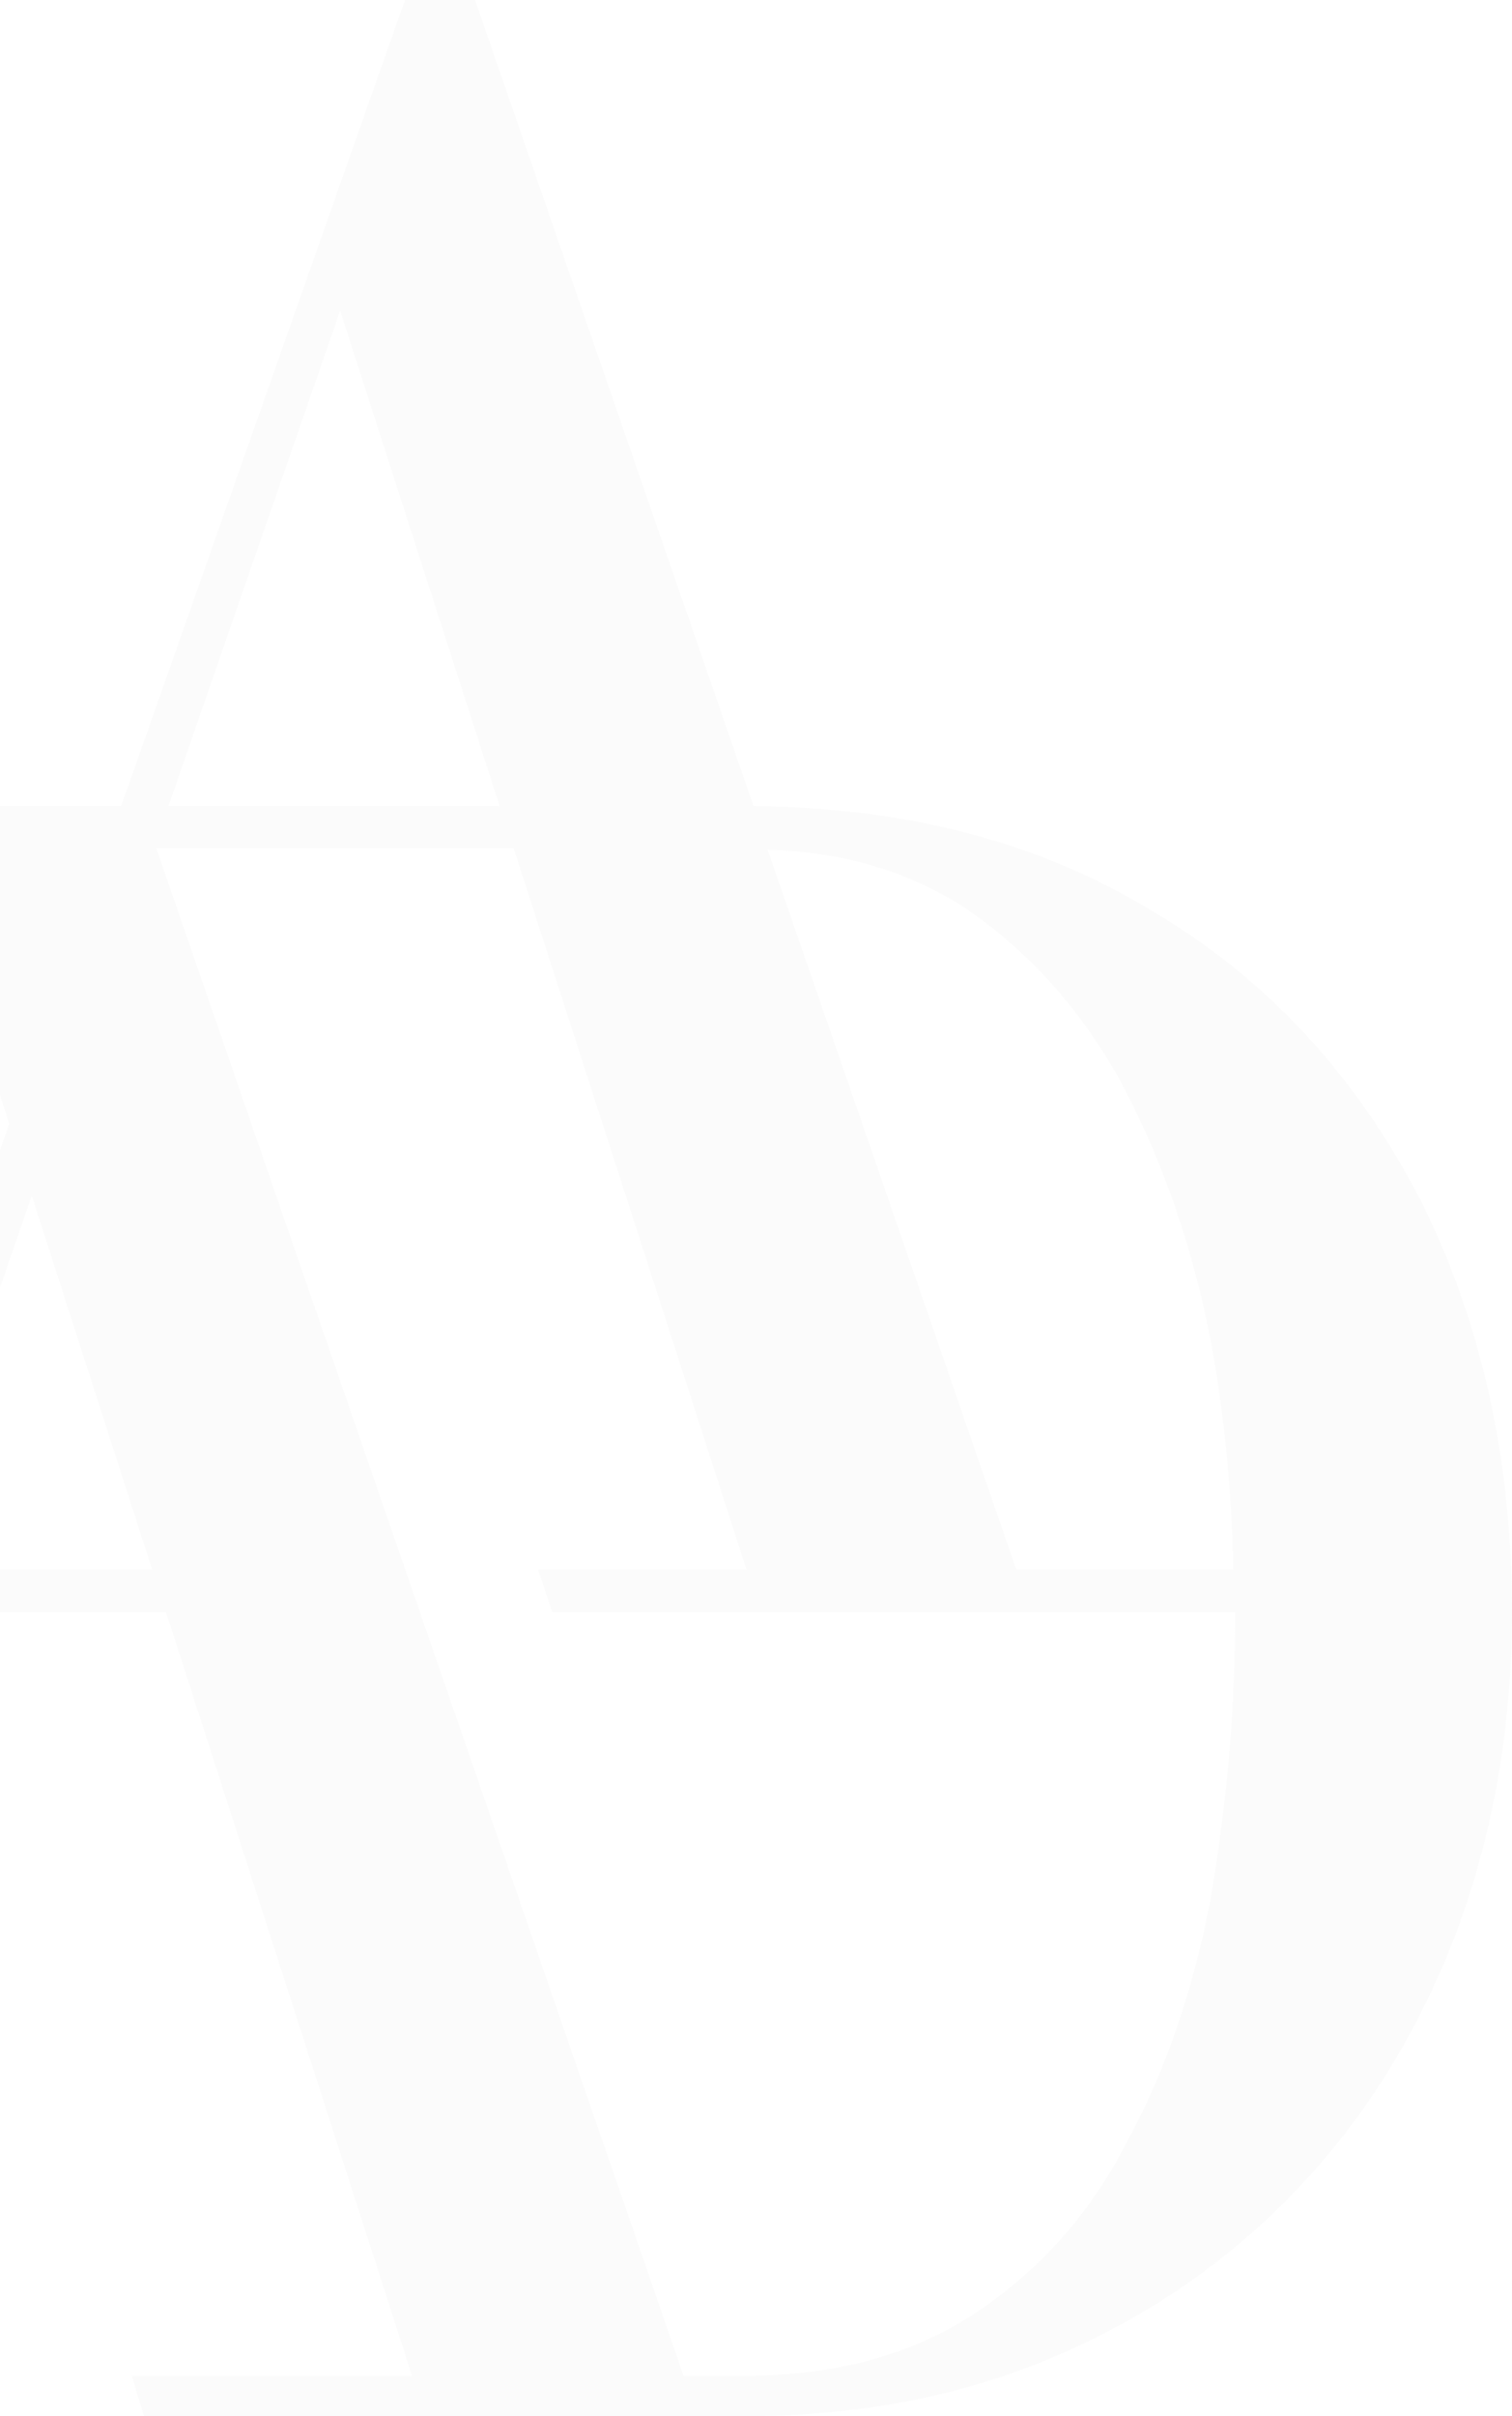 <svg width="392" height="626" viewBox="0 0 392 626" fill="none" xmlns="http://www.w3.org/2000/svg">
    <path opacity=".06" d="M367.942 310.279c-16.362-31.387-39.062-56.426-69.038-74.144-29.071-17.751-63.121-26.853-103.541-27.306L123.156 0h-18.173L31.418 208.829h-55.392L2.38 291.168l-40.42 115.541H-88l3.622 10.916H43.027l63.799 197.913h-72.66L37.337 626h155.311c29.523 0 56.33-5.021 80.84-15.483 24.511-10.463 45.433-25.006 63.121-43.664 17.72-18.658 31.334-40.943 40.873-65.982C387.02 475.411 392 447.652 392 417.625c0-40.036-8.181-75.958-24.058-107.378v.032zm-117.155-74.63c15.877 10.916 29.071 25.46 39.515 44.117 9.992 18.658 17.721 39.583 22.7 63.229 4.269 20.633 6.209 41.817 6.759 63.682h-56.265l-64.479-186.511c19.984.453 37.251 5.927 51.77 15.45v.033zM88.2 80.525l41.326 128.304H43.673L88.168 80.525h.032zM-25.364 406.71l33.598-96.916 31.237 96.916h-64.835zm339.273 85.093c-4.527 23.646-11.803 45.024-21.795 63.228-9.539 18.658-22.7 33.201-39.062 44.117-16.362 10.916-36.346 16.391-60.404 16.391h-15.425L40.504 219.745h92.644l60.404 186.964h-54.034l3.622 10.916h177.106c0 25.492-2.264 50.498-6.371 74.144l.033.033z" fill="#BFBFBF"/>
</svg>
